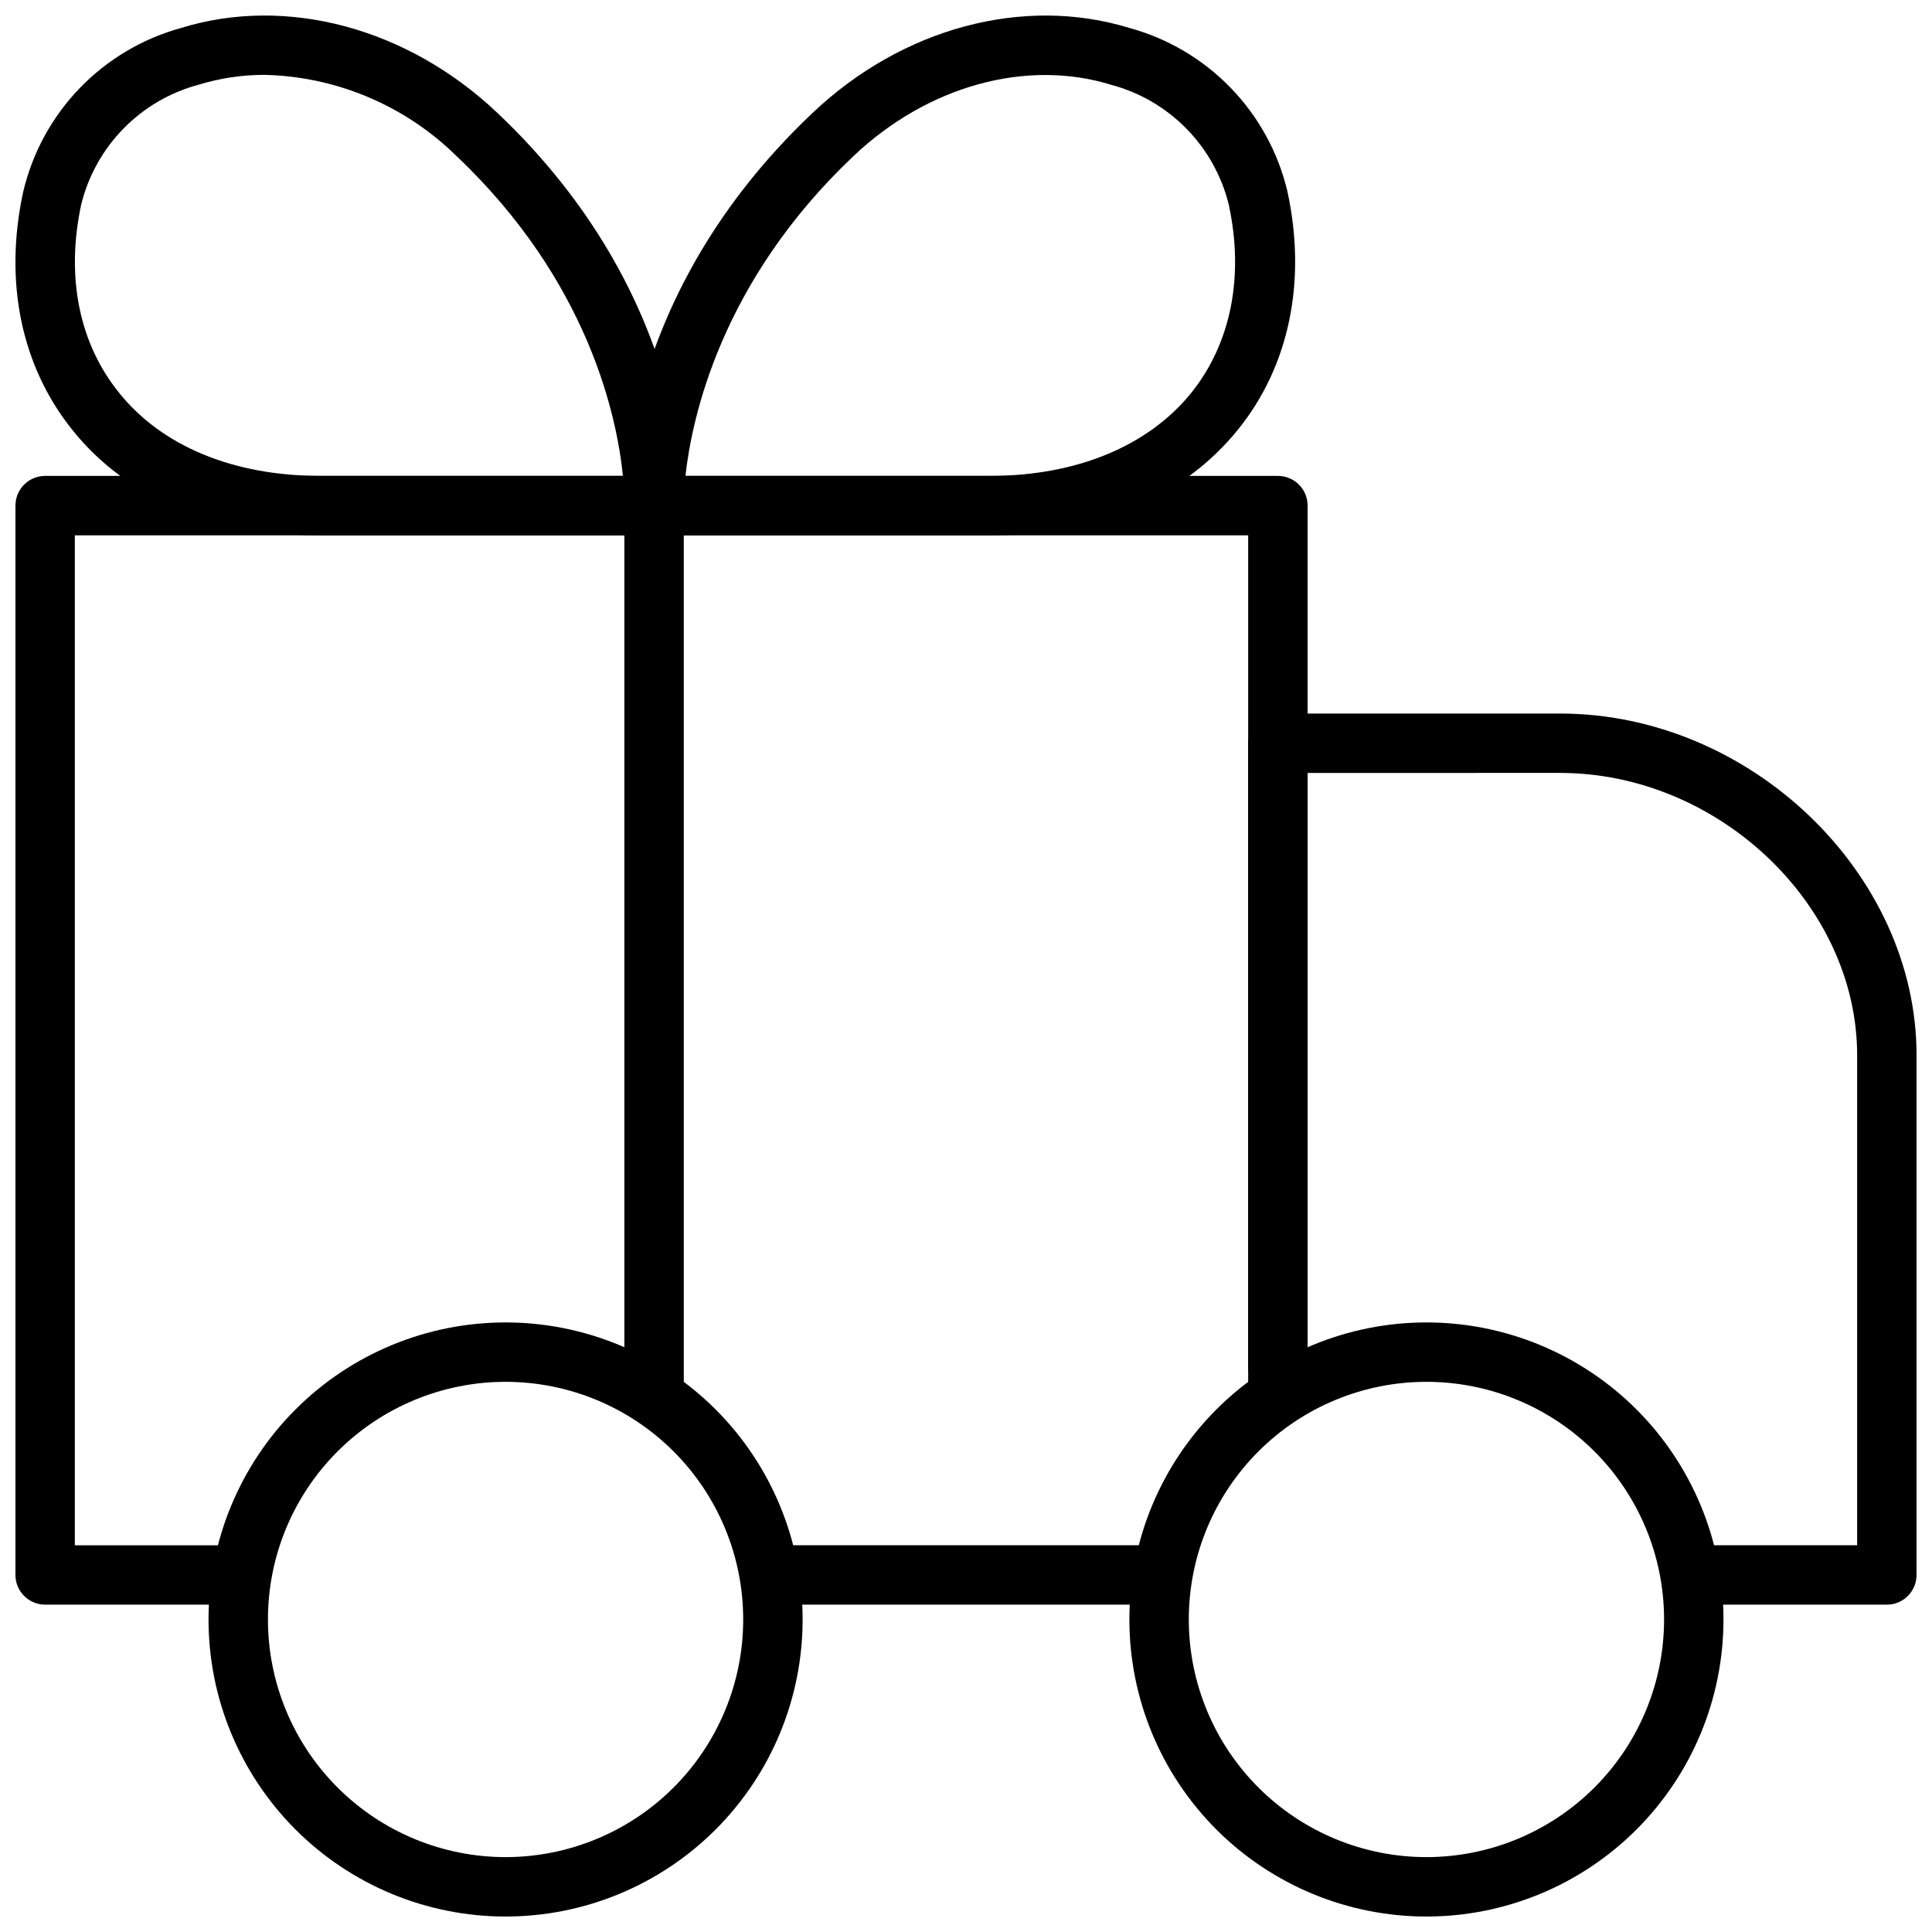 <?xml version="1.0" encoding="UTF-8"?>
<!-- Uploaded to: ICON Repo, www.iconrepo.com, Generator: ICON Repo Mixer Tools -->
<svg width="800px" height="800px" version="1.1" viewBox="144 144 512 512" xmlns="http://www.w3.org/2000/svg">
 <defs>
  <clipPath id="f">
   <path d="m199 494h158v157.9h-158z"/>
  </clipPath>
  <clipPath id="e">
   <path d="m443 494h158v157.9h-158z"/>
  </clipPath>
  <clipPath id="d">
   <path d="m148.09 270h342.91v300h-342.91z"/>
  </clipPath>
  <clipPath id="c">
   <path d="m474 333h177.9v237h-177.9z"/>
  </clipPath>
  <clipPath id="b">
   <path d="m309 148.09h179v137.91h-179z"/>
  </clipPath>
  <clipPath id="a">
   <path d="m148.09 148.09h177.91v137.91h-177.91z"/>
  </clipPath>
 </defs>
 <g clip-path="url(#f)">
  <path d="m277.98 651.9c-20.875 0-40.898-8.293-55.66-23.055-14.766-14.766-23.059-34.785-23.059-55.664s8.293-40.902 23.059-55.664c14.762-14.762 34.785-23.059 55.66-23.059 20.879 0 40.902 8.297 55.664 23.059 14.766 14.762 23.059 34.785 23.059 55.664s-8.293 40.898-23.059 55.664c-14.762 14.762-34.785 23.055-55.664 23.055zm0-141.7c-16.699 0-32.719 6.637-44.527 18.445-11.812 11.809-18.445 27.828-18.445 44.531s6.633 32.719 18.445 44.531c11.809 11.809 27.828 18.445 44.527 18.445 16.703 0 32.723-6.637 44.531-18.445 11.812-11.812 18.445-27.828 18.445-44.531s-6.633-32.723-18.445-44.531c-11.809-11.809-27.828-18.445-44.531-18.445z"/>
 </g>
 <g clip-path="url(#e)">
  <path d="m522.02 651.9c-20.879 0-40.902-8.293-55.664-23.055-14.762-14.766-23.059-34.785-23.059-55.664s8.297-40.902 23.059-55.664c14.762-14.762 34.785-23.059 55.664-23.059s40.898 8.297 55.664 23.059c14.762 14.762 23.055 34.785 23.055 55.664s-8.293 40.898-23.055 55.664c-14.766 14.762-34.785 23.055-55.664 23.055zm0-141.7c-16.703 0-32.723 6.637-44.531 18.445-11.812 11.809-18.445 27.828-18.445 44.531s6.633 32.719 18.445 44.531c11.809 11.809 27.828 18.445 44.531 18.445s32.719-6.637 44.531-18.445c11.809-11.812 18.445-27.828 18.445-44.531s-6.637-32.723-18.445-44.531c-11.812-11.809-27.828-18.445-44.531-18.445z"/>
 </g>
 <g clip-path="url(#d)">
  <path d="m203.2 569.25h-47.234c-4.348 0-7.871-3.523-7.871-7.871v-283.39c0-4.348 3.523-7.871 7.871-7.871h326.69c2.086 0 4.09 0.832 5.566 2.305 1.477 1.477 2.305 3.481 2.305 5.566v228.29c0 4.348-3.523 7.875-7.871 7.875s-7.875-3.527-7.875-7.875v-220.41h-310.95v267.65h39.363c4.348 0 7.871 3.523 7.871 7.871s-3.523 7.871-7.871 7.871z"/>
 </g>
 <path d="m447.23 569.25h-94.465c-4.348 0-7.871-3.523-7.871-7.871s3.523-7.871 7.871-7.871h94.465c4.348 0 7.871 3.523 7.871 7.871s-3.523 7.871-7.871 7.871z"/>
 <g clip-path="url(#c)">
  <path d="m644.03 569.25h-47.23c-4.348 0-7.875-3.523-7.875-7.871s3.527-7.871 7.875-7.871h39.359v-129.89c0-39.832-36.801-74.785-78.719-74.785l-66.914 0.004v161.38c0 4.348-3.523 7.871-7.871 7.871s-7.875-3.523-7.875-7.871v-169.25c0-4.348 3.527-7.871 7.875-7.871h74.785c50.34 0 94.465 42.312 94.465 90.527v137.76h-0.004c0 2.086-0.828 4.09-2.305 5.566-1.477 1.477-3.481 2.305-5.566 2.305z"/>
 </g>
 <path d="m317.34 518.08c-4.348 0-7.875-3.523-7.875-7.871v-232.23c0-4.348 3.527-7.871 7.875-7.871s7.871 3.523 7.871 7.871v232.23c0 2.086-0.828 4.09-2.305 5.566-1.477 1.477-3.481 2.305-5.566 2.305z"/>
 <g clip-path="url(#b)">
  <path d="m406.34 285.86h-88.992c-4.231 0.004-7.703-3.336-7.875-7.559 0-2.242-1.535-55.734 49.828-104.34 23.777-22.555 55.895-31.172 83.996-22.555 10.227 2.793 19.508 8.289 26.879 15.906 7.367 7.617 12.551 17.082 15 27.391 5.156 23.852 0.512 46.328-13.145 63.211-14.641 18.07-37.902 27.949-65.691 27.949zm-80.688-15.746h80.688c22.945 0 41.879-7.871 53.293-21.922 10.586-13.145 14.129-30.898 9.996-49.988-1.871-7.59-5.746-14.543-11.227-20.121-5.477-5.582-12.352-9.59-19.906-11.602-22.516-6.965-48.688 0.277-68.328 18.895-35.148 33.258-42.824 69.387-44.516 84.738z"/>
 </g>
 <g clip-path="url(#a)">
  <path d="m228.82 285.86c-27.828 0-51.168-9.879-65.535-27.789-13.656-16.926-18.301-39.359-13.145-63.211 2.426-10.344 7.598-19.836 14.969-27.484 7.371-7.648 16.668-13.164 26.91-15.973 27.945-8.621 60.023 0 83.797 22.516 51.406 48.688 49.398 102.18 49.398 104.42-0.191 4.211-3.66 7.523-7.871 7.519zm-14.68-122.02c-5.922-0.012-11.816 0.863-17.477 2.602-7.555 2.012-14.43 6.019-19.906 11.602-5.477 5.578-9.355 12.527-11.227 20.121-4.133 19.129-0.59 36.879 10.113 50.027 11.297 14.051 30.23 21.922 53.176 21.922h80.258c-1.535-15.312-8.934-51.445-44.082-84.742h-0.004c-13.594-13.383-31.781-21.082-50.852-21.531z"/>
 </g>
</svg>